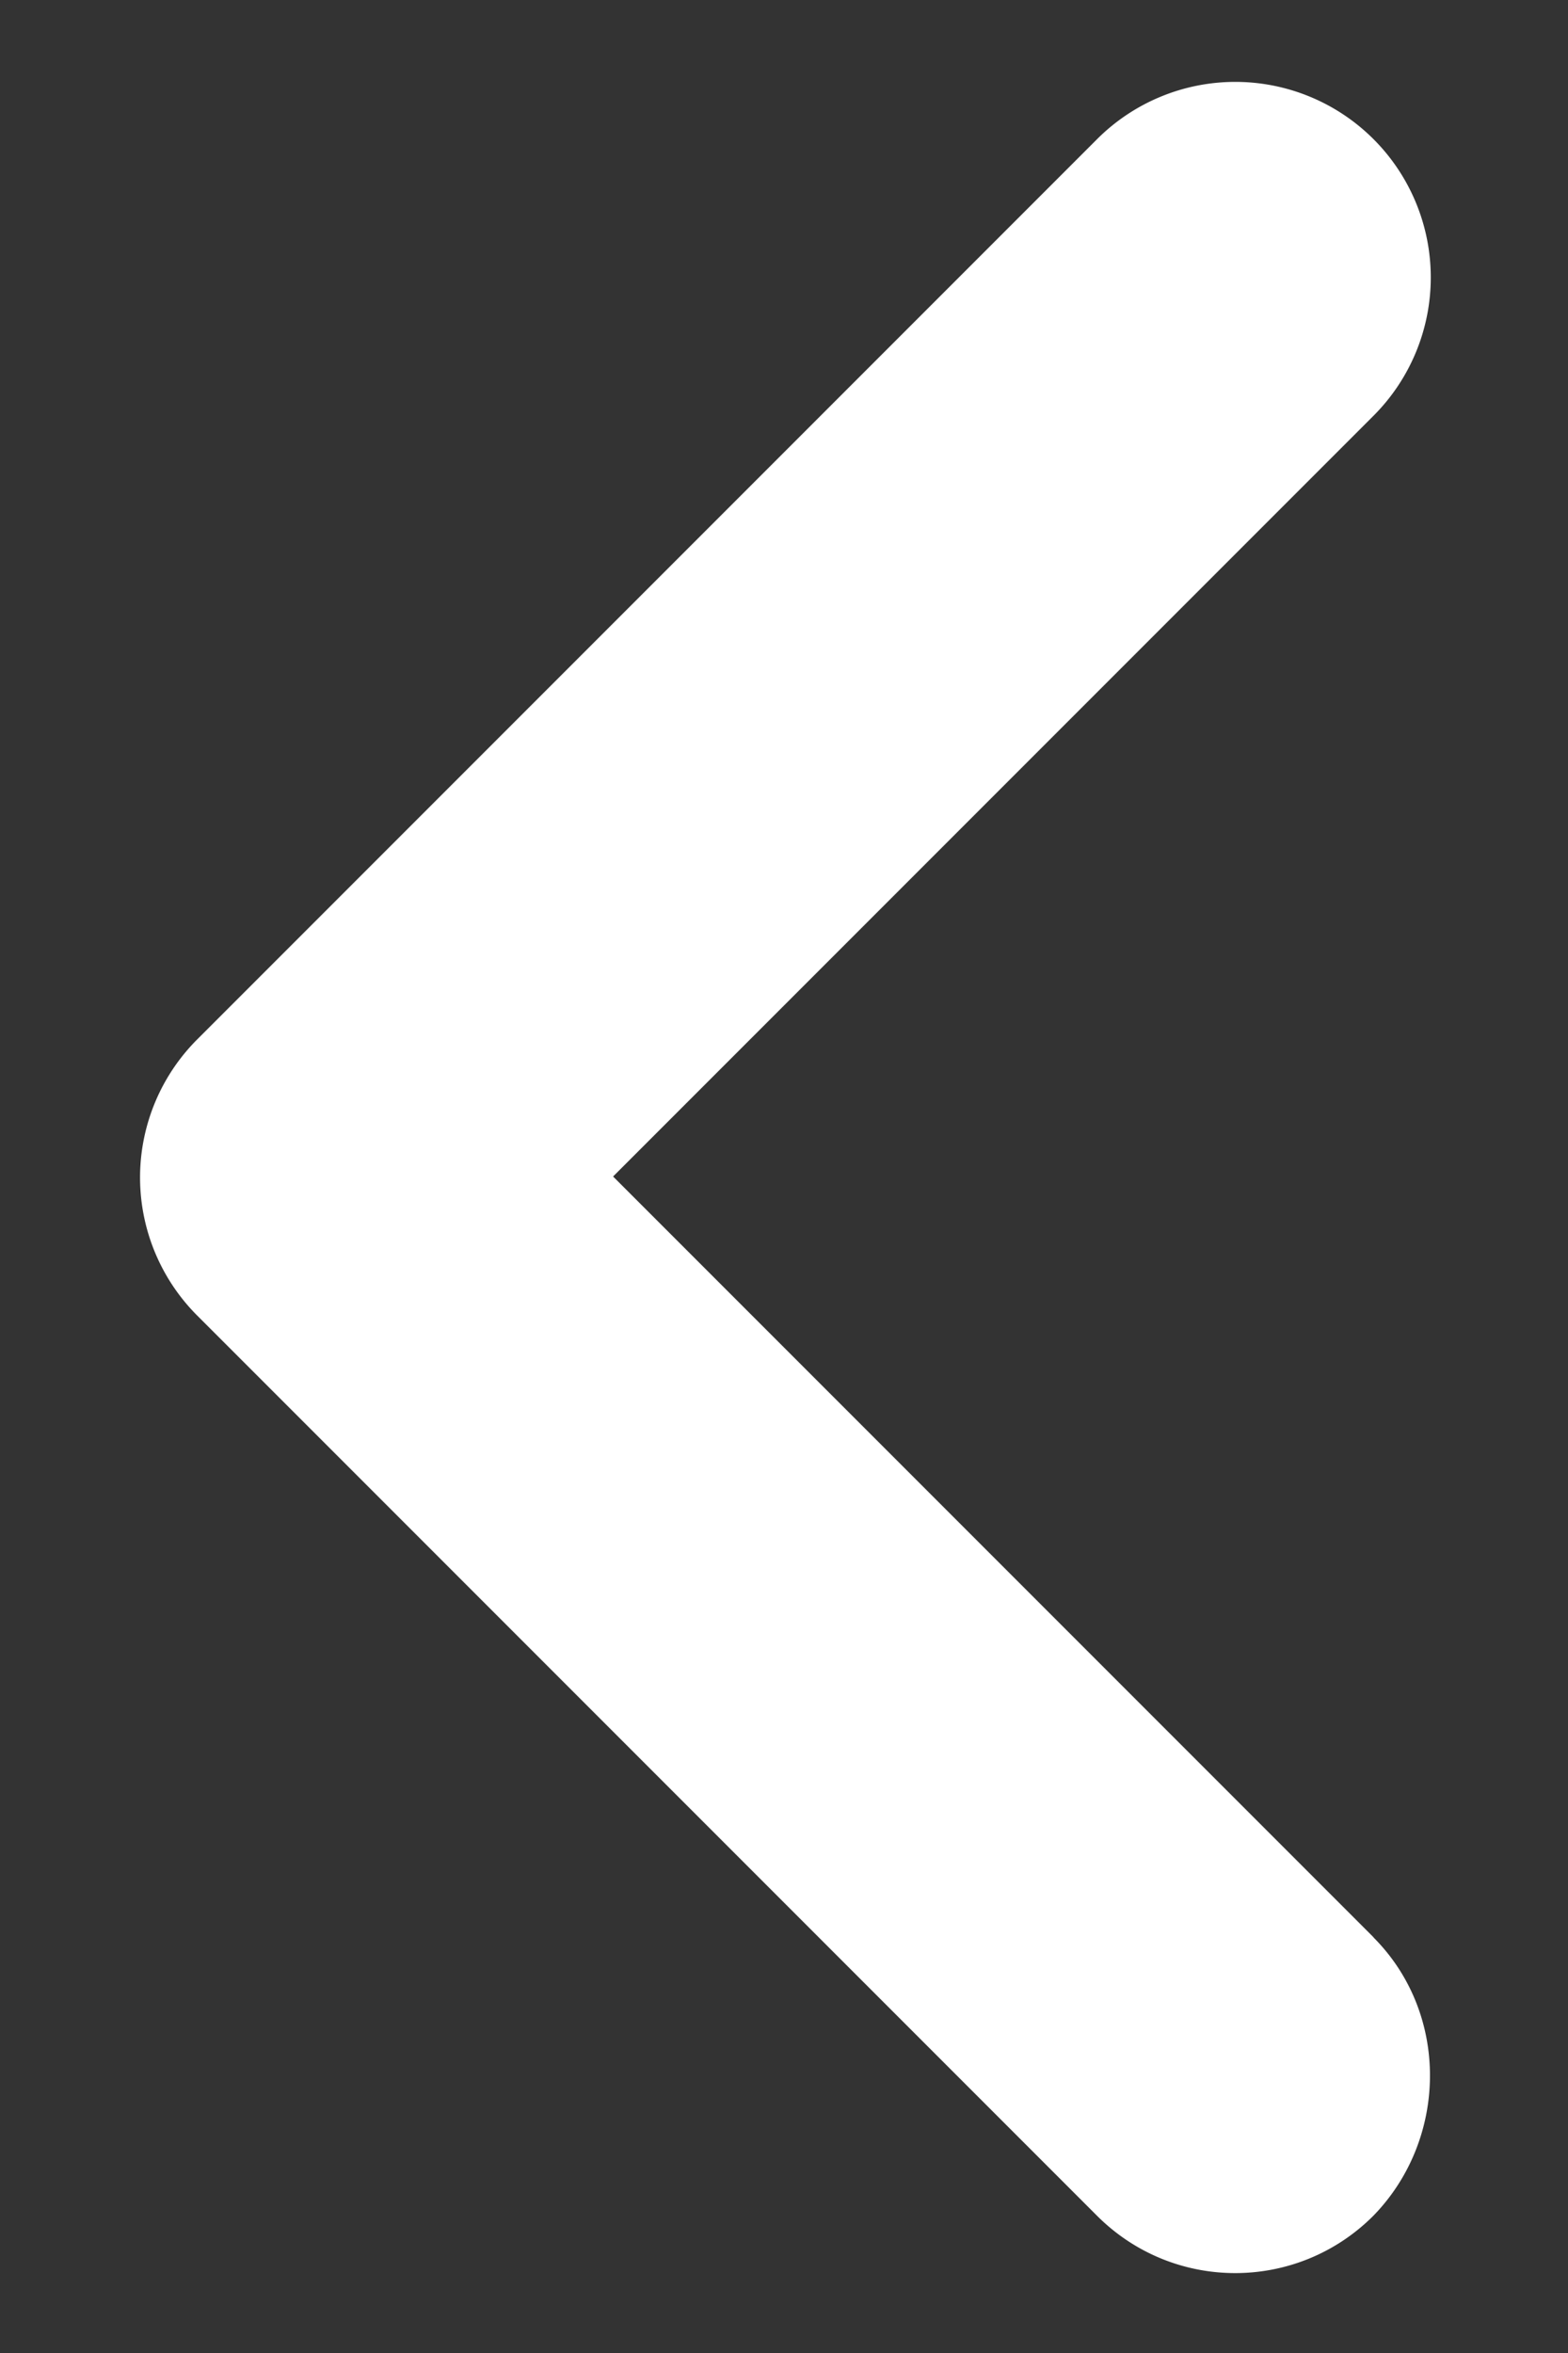 <svg class="ListingPhotoGallery__chevron__ohpwr" direction="left" fill="#3e4246" viewBox="0 0 8 12" xmlns="http://www.w3.org/2000/svg"><rect x="0" y="0" width="8" height="12" fill="#333333" stroke="none"/><path d="M7.008 9.88L3.128 6l3.88-3.88A.996.996 0 105.597.71L1.007 5.3a.996.996 0 000 1.41l4.59 4.59c.39.39 1.02.39 1.41 0 .38-.39.39-1.03 0-1.42z" fill="#fff"/></svg>